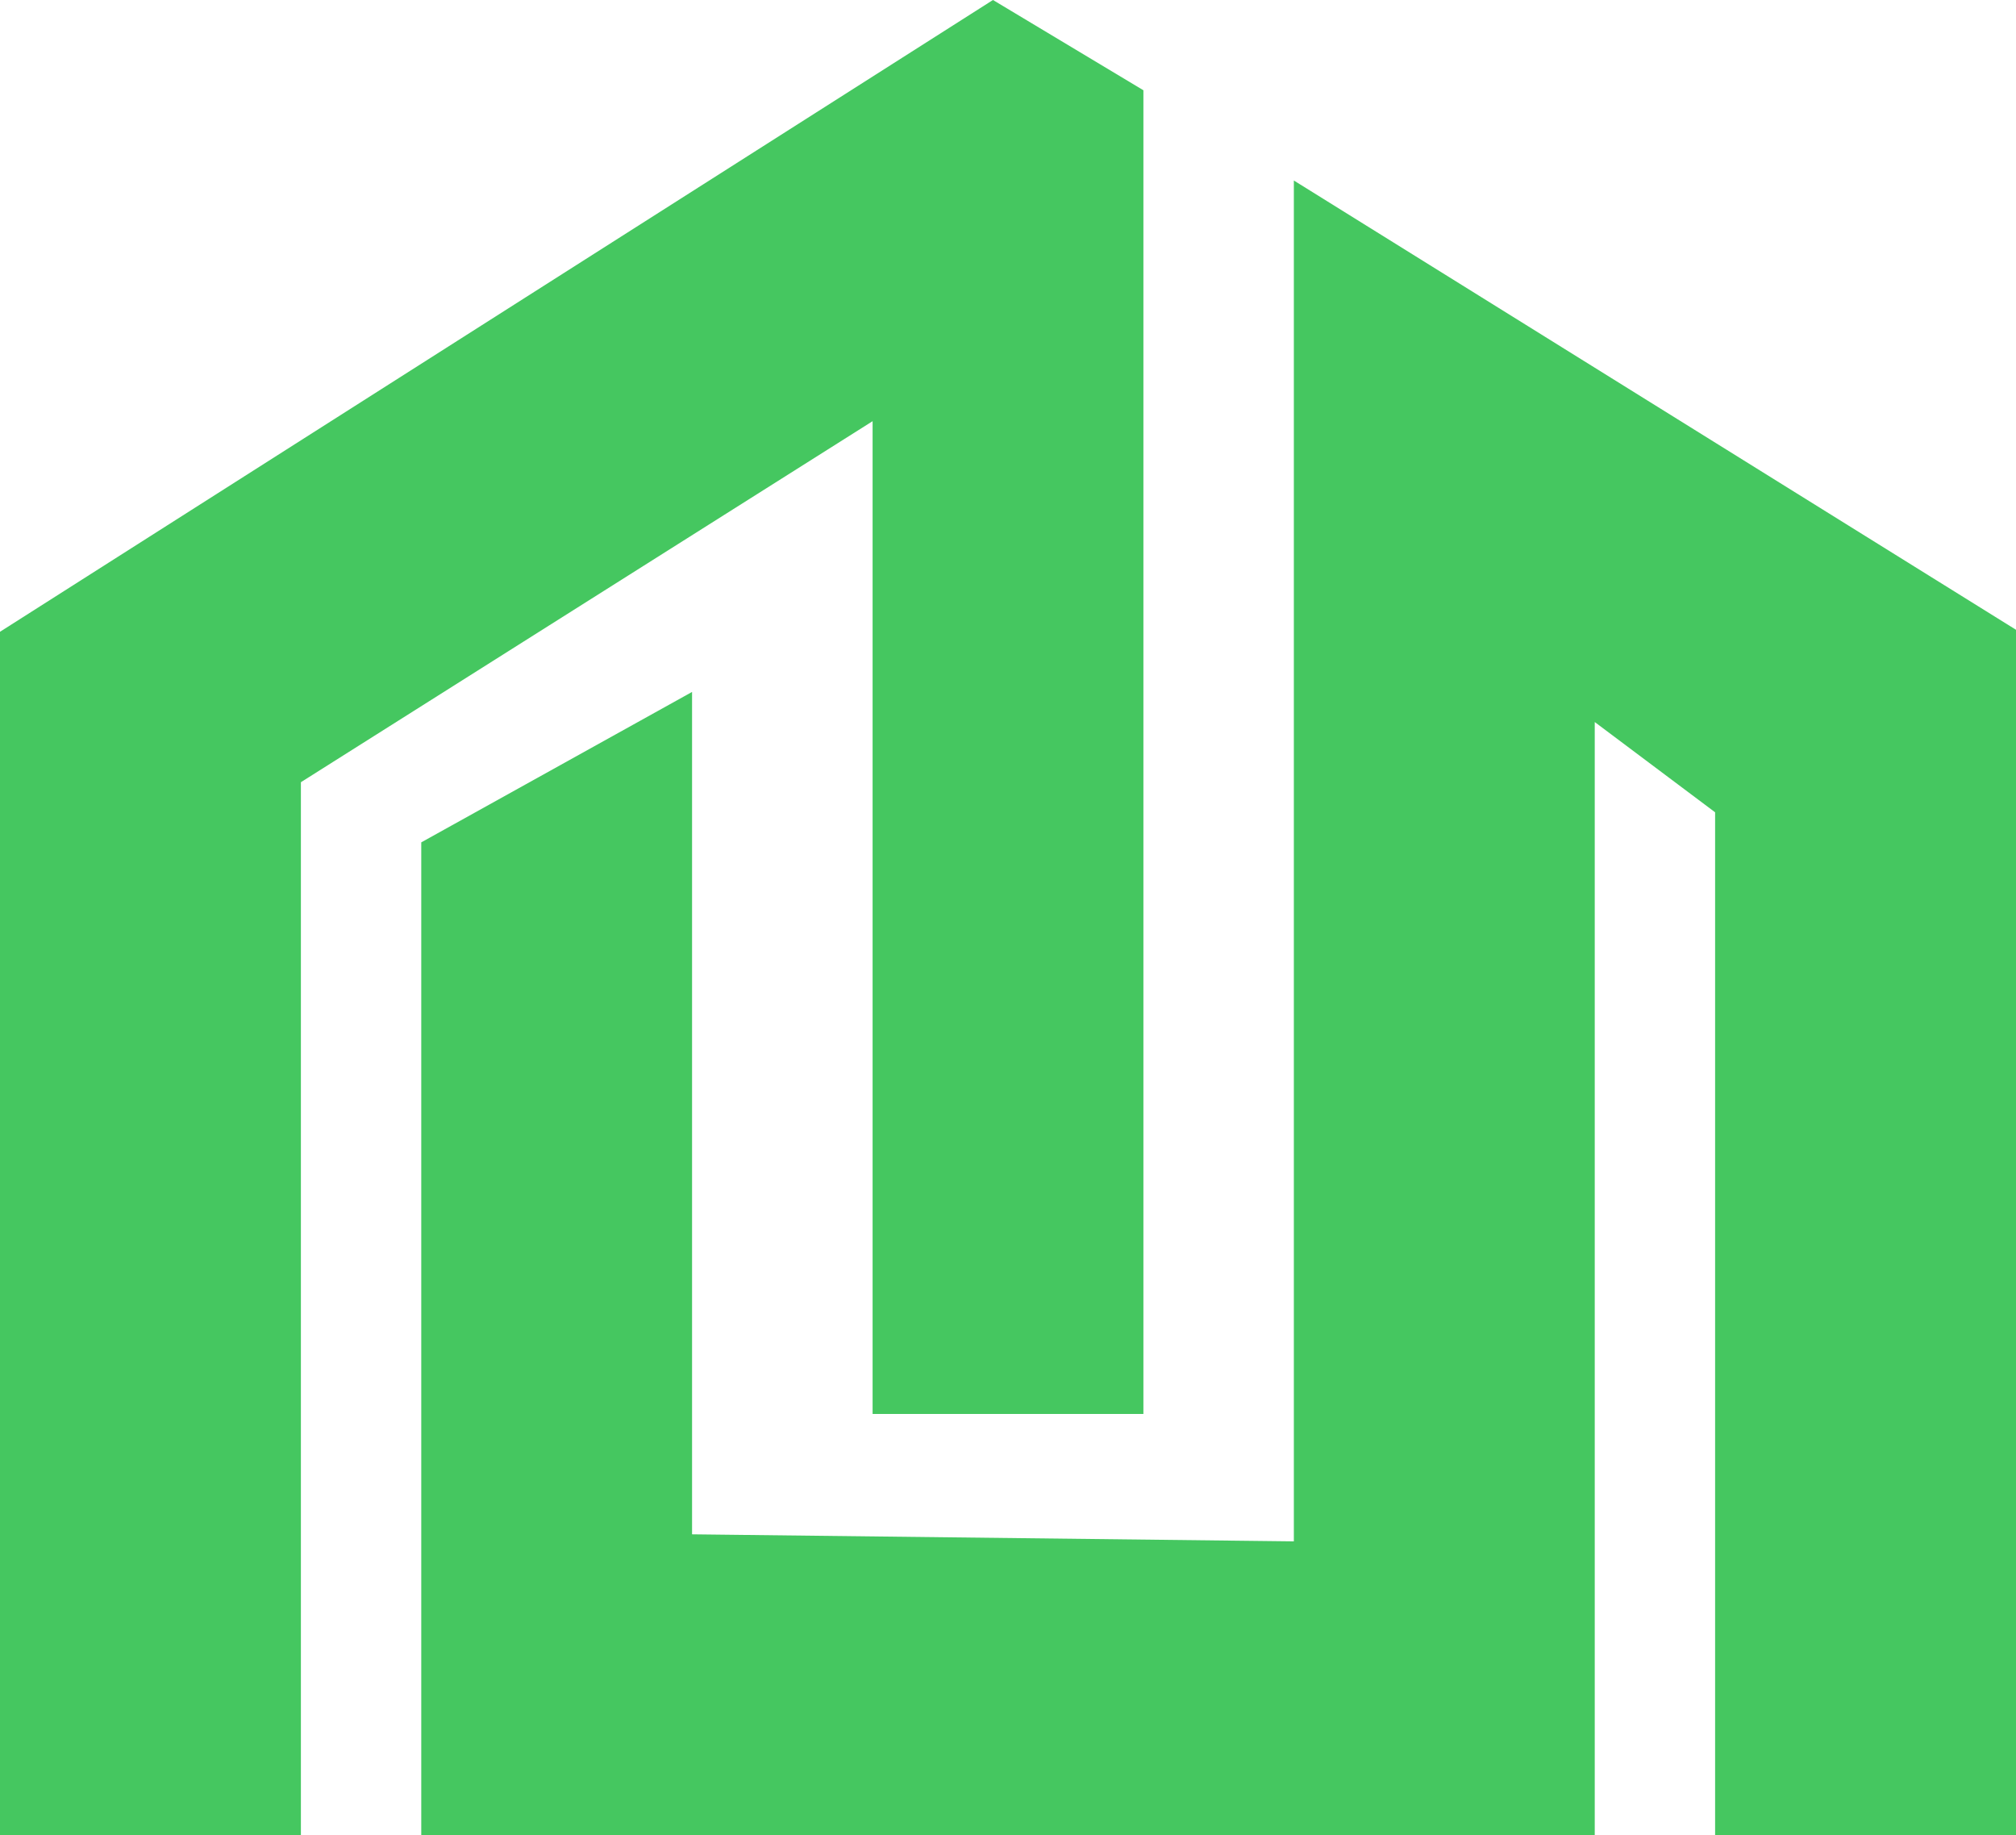 <svg width="367" height="334" viewBox="0 0 367 334" fill="none" xmlns="http://www.w3.org/2000/svg">
<g filter="url(#filter0_b_107_4584)">
<path d="M0 334H52.037H54.776V142.361L158.851 76.656V257.344H208.149V16.426L180.761 0L0 114.984V334Z" fill="#45C760"/>
<path d="M76.687 153.311L125.985 125.934V279.246L235.537 280.528V32.852L367 114.618V334H312.224V147.836L290.313 131.41V334H76.687V153.311Z" fill="#45C760"/>
</g>
<defs>
<filter id="filter0_b_107_4584" x="-20" y="-20" width="407" height="374" filterUnits="userSpaceOnUse" color-interpolation-filters="sRGB">
<feFlood flood-opacity="0" result="BackgroundImageFix"/>
<feGaussianBlur in="BackgroundImageFix" stdDeviation="10"/>
<feComposite in2="SourceAlpha" operator="in" result="effect1_backgroundBlur_107_4584"/>
<feBlend mode="normal" in="SourceGraphic" in2="effect1_backgroundBlur_107_4584" result="shape"/>
</filter>
</defs>
</svg>
